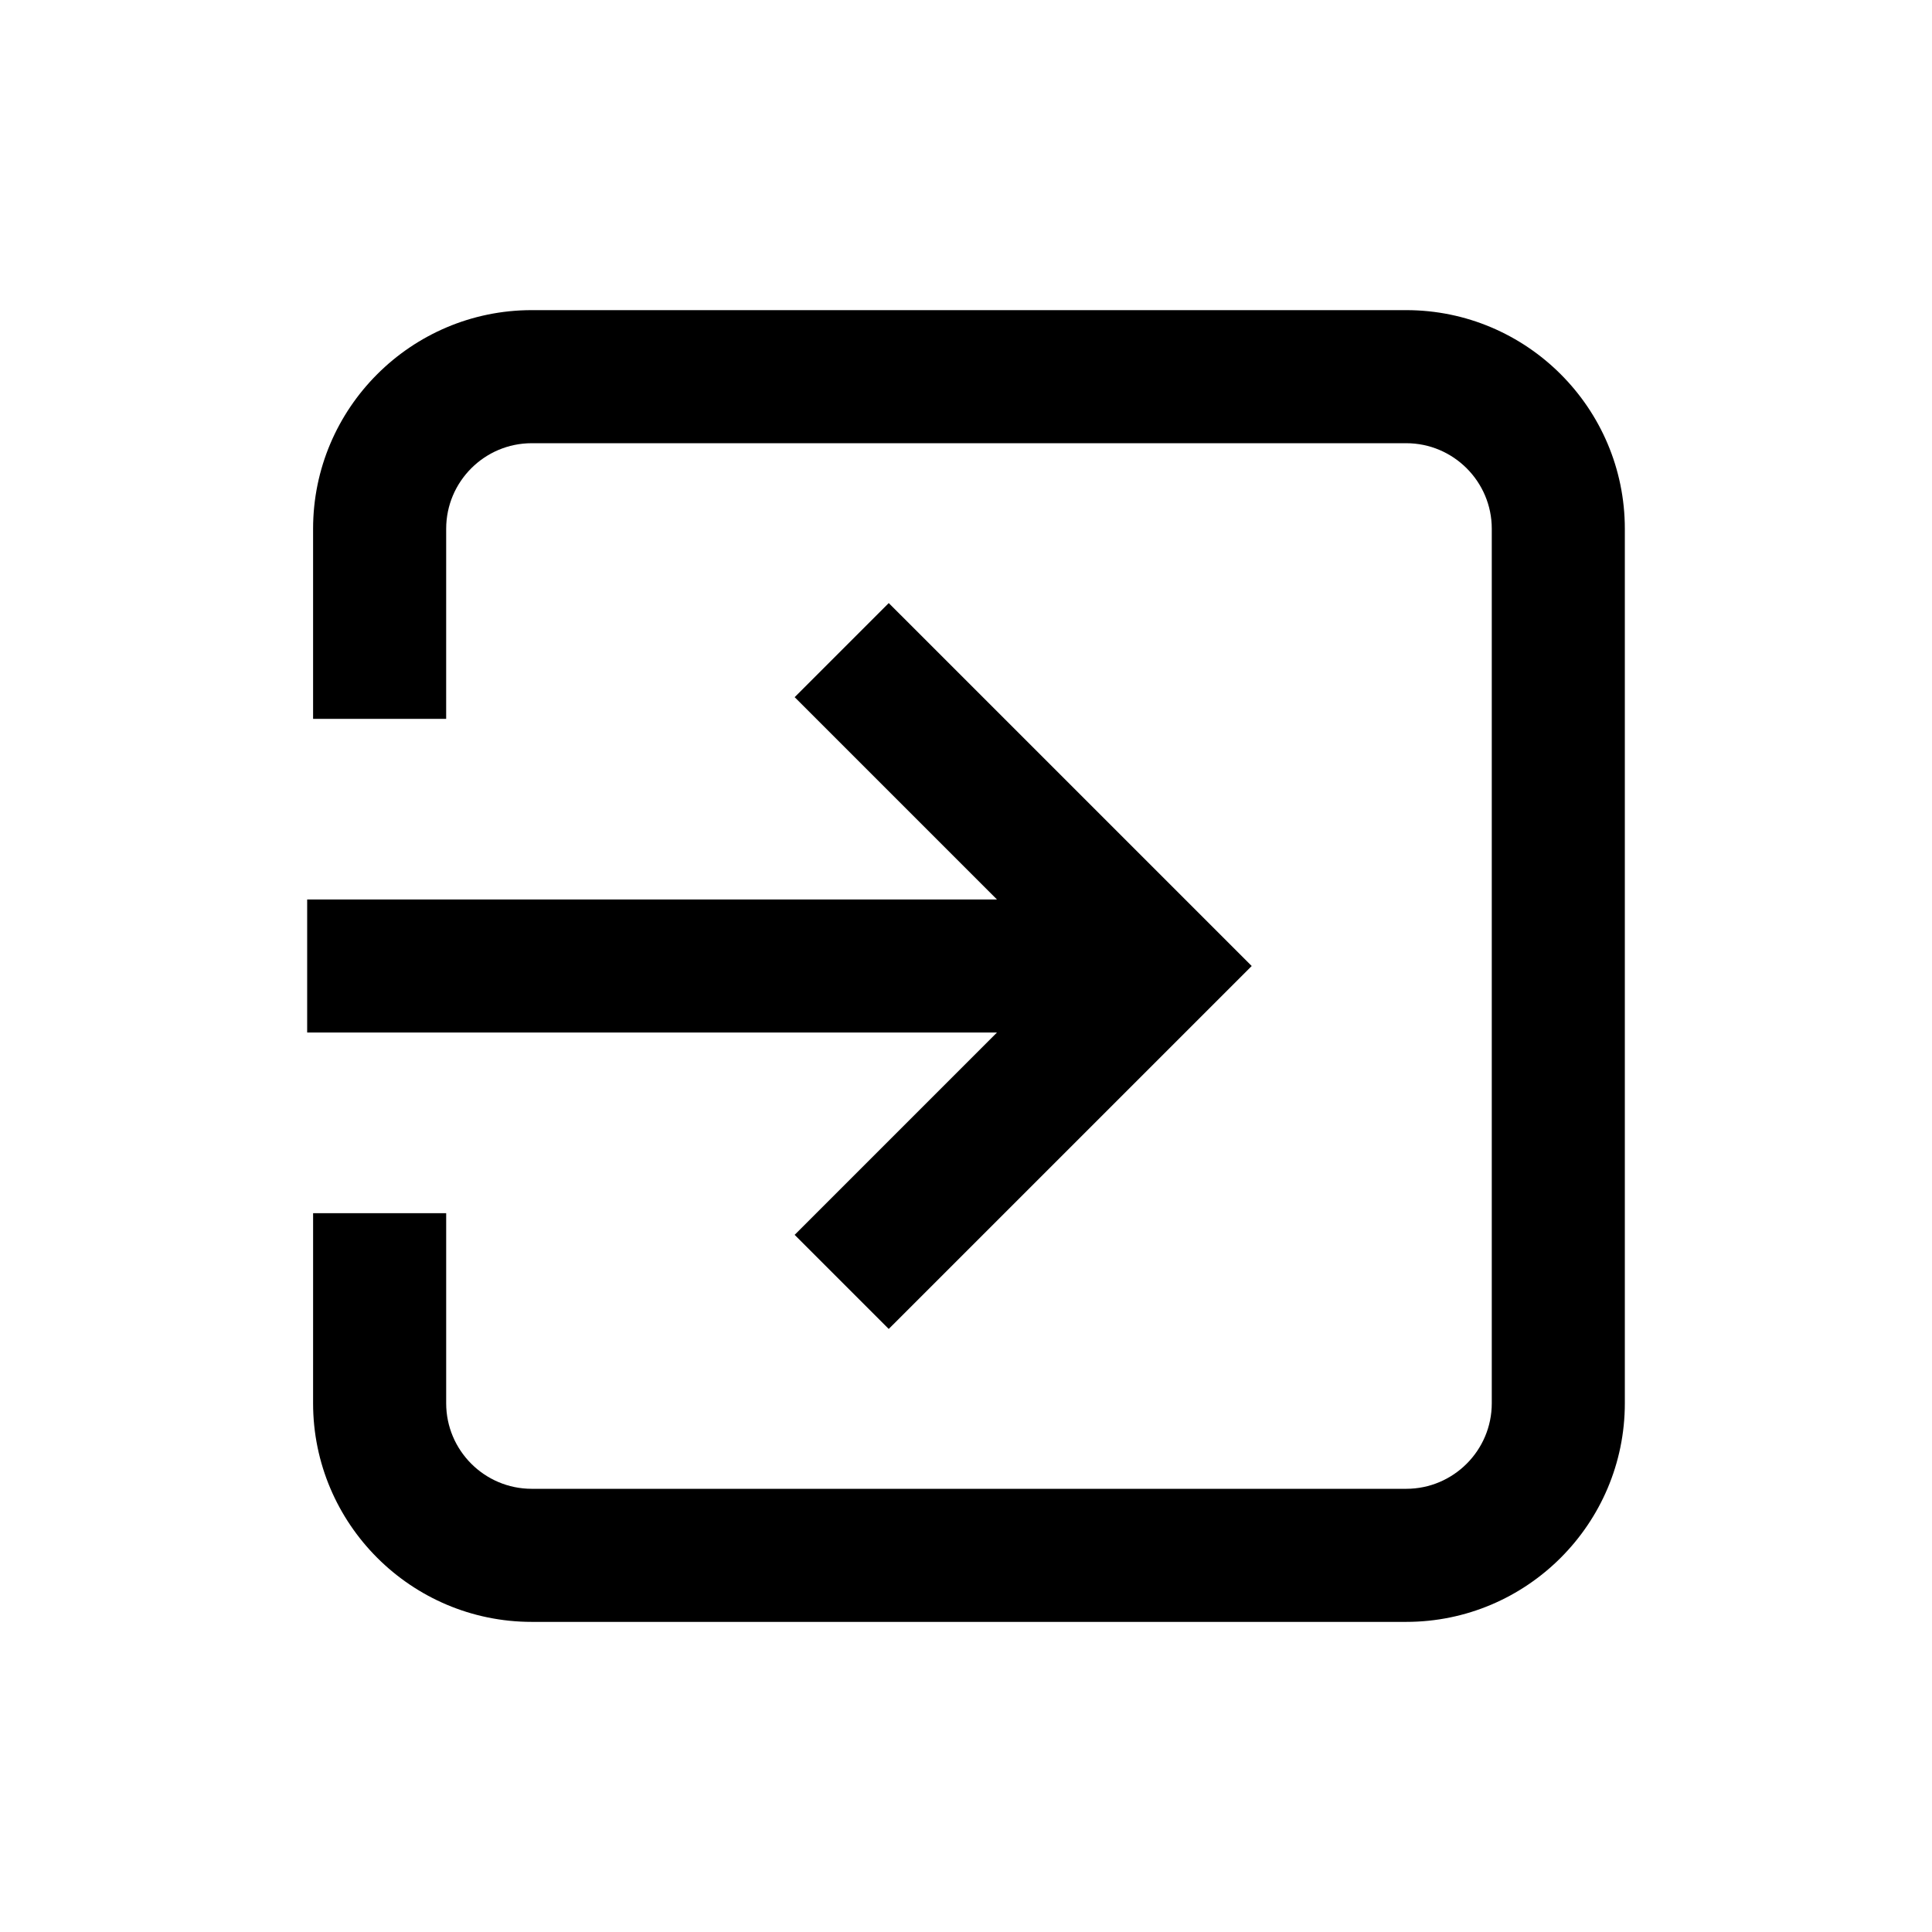 <?xml version="1.0" encoding="UTF-8"?>
<!-- Uploaded to: ICON Repo, www.svgrepo.com, Generator: ICON Repo Mixer Tools -->
<svg fill="#000000" width="800px" height="800px" version="1.1" viewBox="144 144 512 512" xmlns="http://www.w3.org/2000/svg">
 <path d="m354.59 471.25 24.934 24.934 96.191-96.18-96.188-96.184-24.934 24.934 53.609 53.613h-182.8v35.266h182.8zm162.07-245.06h-231.75c-31.945 0-57.938 25.992-57.938 57.938v50.371h35.266l0.004-50.371c0-12.5 10.172-22.672 22.672-22.672h231.75c12.5 0 22.672 10.172 22.672 22.672v231.75c0 12.5-10.172 22.672-22.672 22.672h-231.75c-12.5 0-22.672-10.172-22.672-22.672v-50.371h-35.266l-0.004 50.371c0 31.945 25.992 57.938 57.938 57.938h231.75c31.945 0 57.938-25.992 57.938-57.938v-231.75c0-31.945-25.992-57.938-57.938-57.938z"/>
</svg>